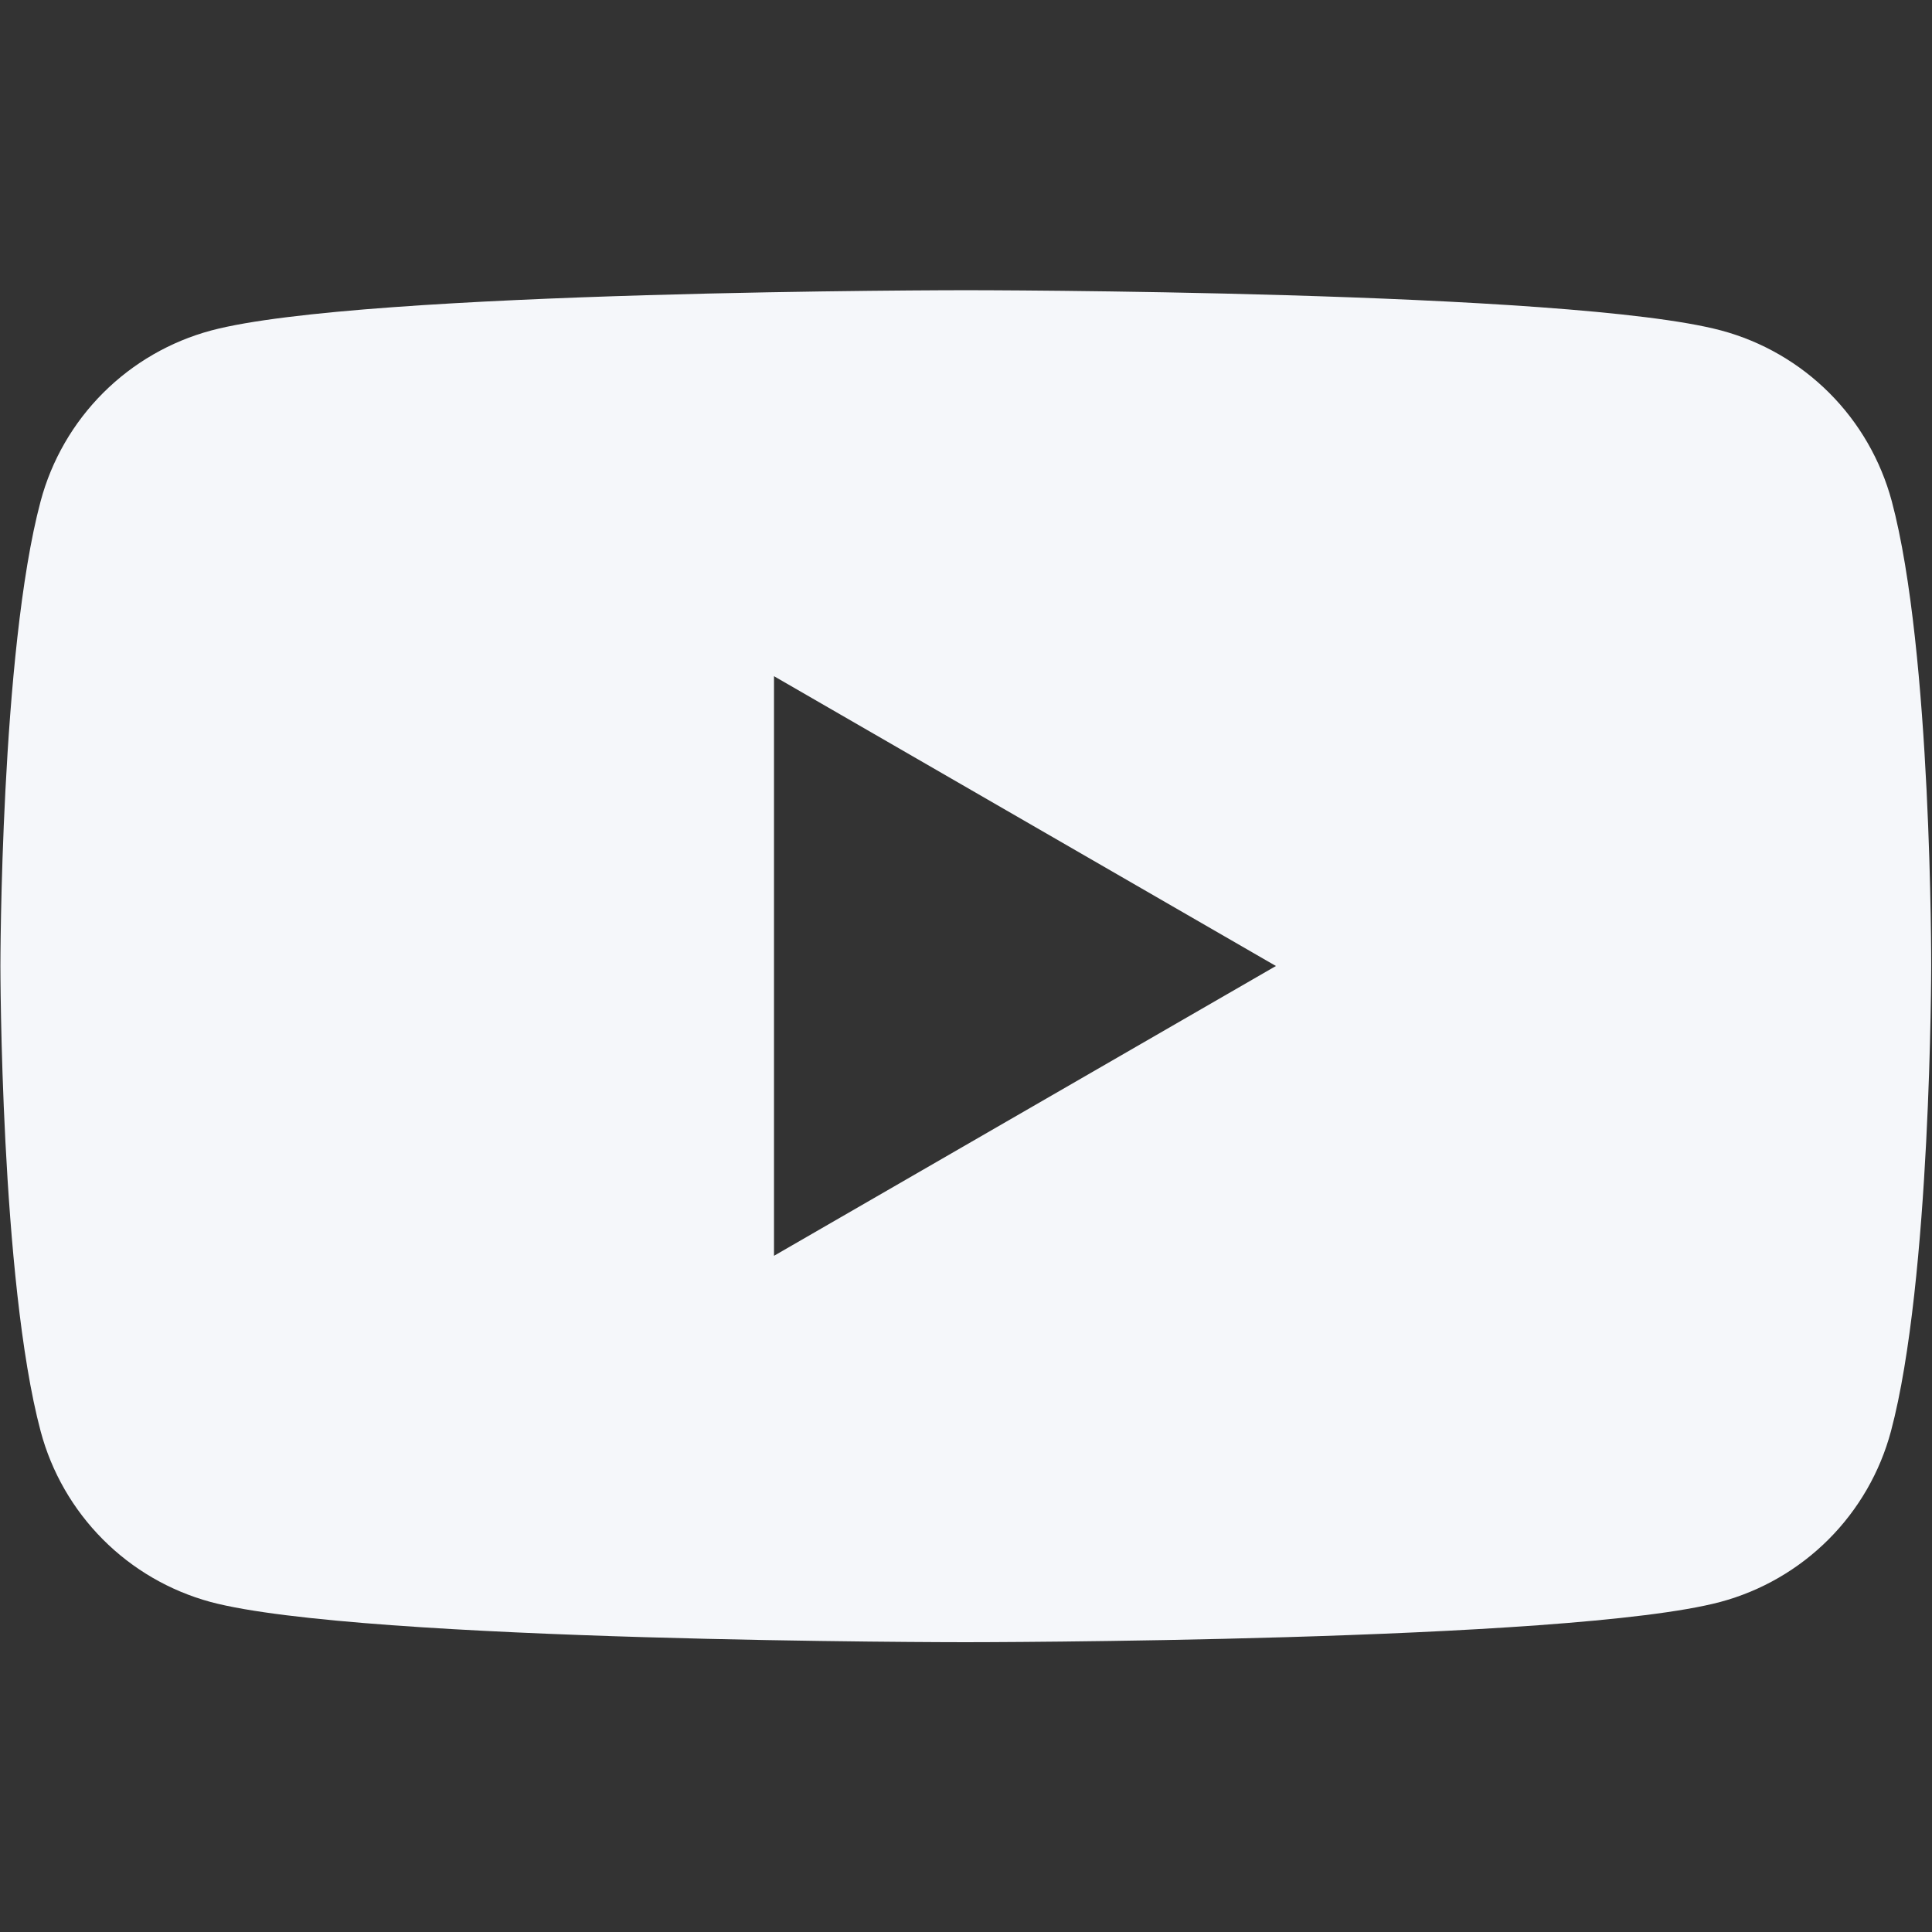 <svg width="24" height="24" viewBox="0 0 24 24" fill="none" xmlns="http://www.w3.org/2000/svg">
<rect x="0" y="0" width="24" height="24" fill="#333333" stroke="none"/>
<path d="M23.5 6.225C23.363 5.717 23.096 5.253 22.724 4.881C22.352 4.509 21.888 4.241 21.38 4.105C19.505 3.605 12 3.605 12 3.605C12 3.605 4.5 3.605 2.625 4.105C2.117 4.241 1.653 4.509 1.281 4.881C0.909 5.253 0.641 5.717 0.505 6.225C0.005 8.095 0.005 12 0.005 12C0.005 12 0.005 15.905 0.505 17.78C0.64 18.287 0.907 18.75 1.277 19.122C1.647 19.494 2.108 19.762 2.615 19.9C4.485 20.4 11.99 20.4 11.99 20.4C11.99 20.4 19.49 20.4 21.37 19.9C21.878 19.764 22.342 19.496 22.714 19.124C23.086 18.752 23.354 18.288 23.49 17.78C23.99 15.905 23.99 12 23.99 12C23.99 12 24 8.095 23.5 6.225ZM9.615 15.6V8.4L15.85 12L9.615 15.6Z" fill="#F5F7FA"/>
</svg>
